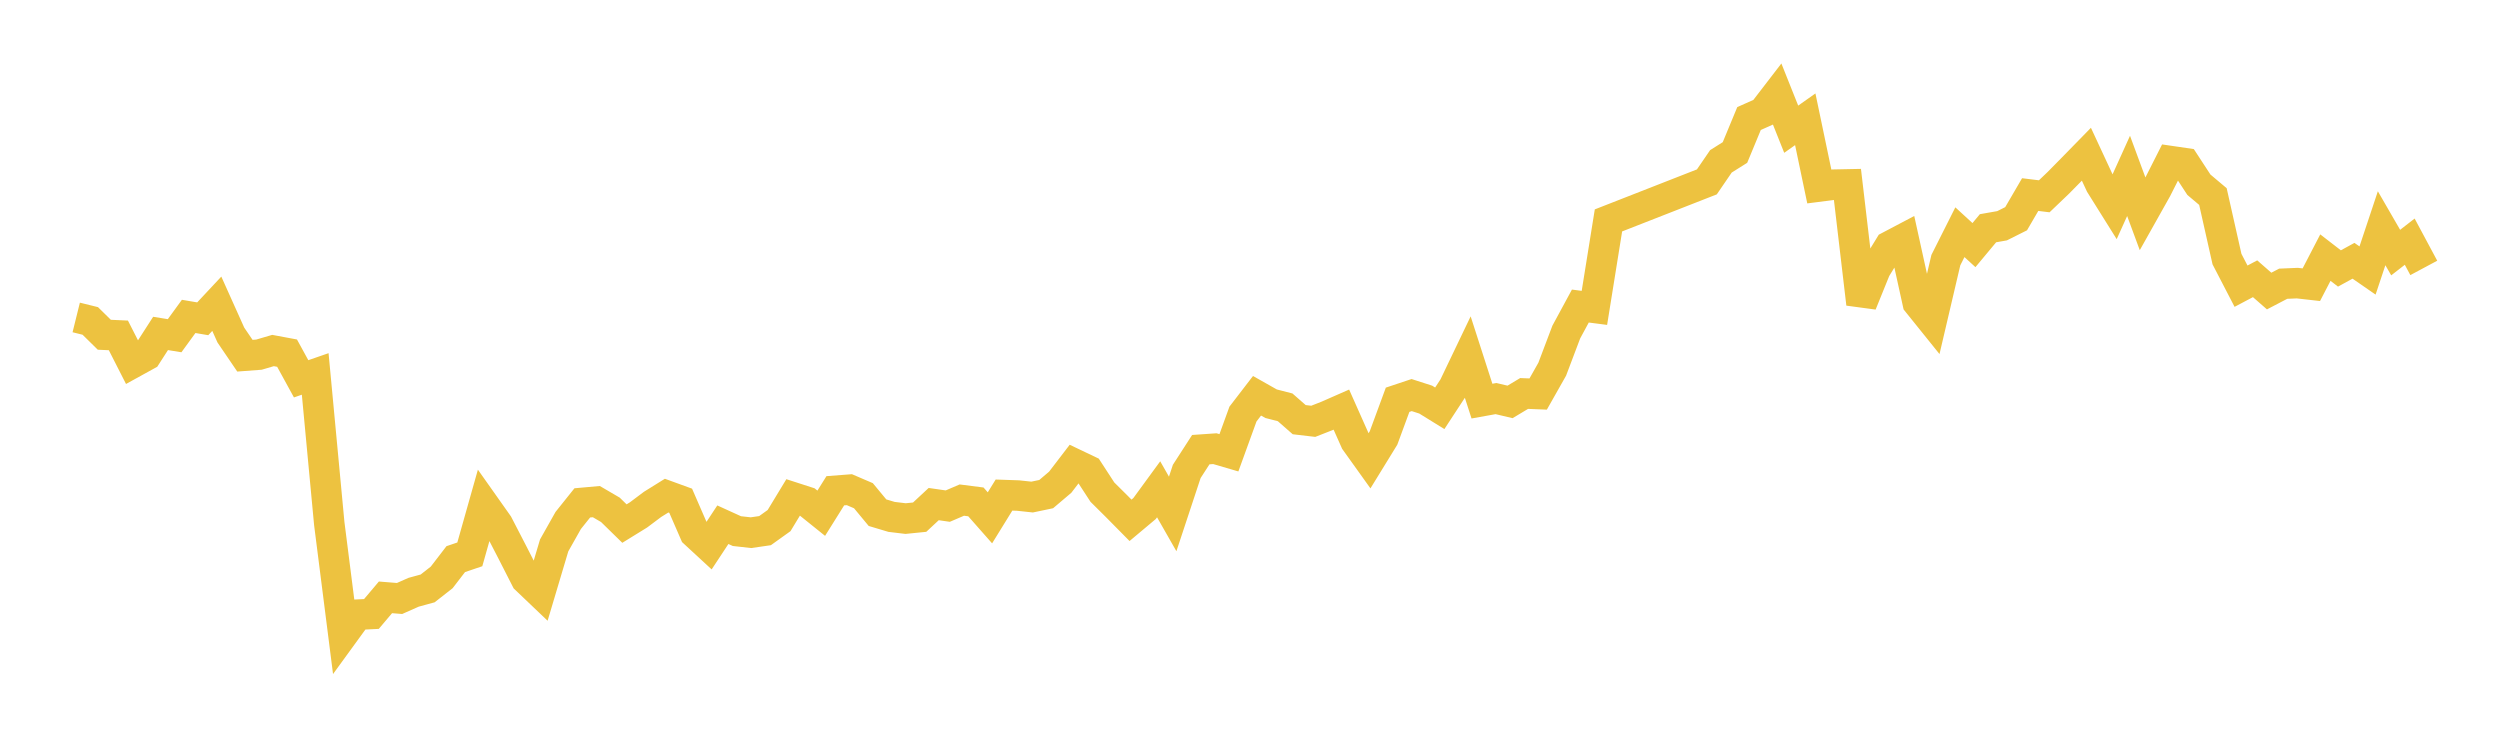 <svg width="164" height="48" xmlns="http://www.w3.org/2000/svg" xmlns:xlink="http://www.w3.org/1999/xlink"><path fill="none" stroke="rgb(237,194,64)" stroke-width="2" d="M5,20.825L5.922,21.053L6.844,21.96L7.766,22.002L8.689,23.814L9.611,23.306L10.533,21.873L11.455,22.023L12.377,20.756L13.299,20.913L14.222,19.926L15.144,21.979L16.066,23.334L16.988,23.265L17.91,22.994L18.832,23.166L19.754,24.85L20.677,24.53L21.599,34.339L22.521,41.59L23.443,40.322L24.365,40.277L25.287,39.186L26.21,39.261L27.132,38.852L28.054,38.6L28.976,37.877L29.898,36.678L30.82,36.366L31.743,33.098L32.665,34.402L33.587,36.185L34.509,37.992L35.431,38.871L36.353,35.779L37.275,34.143L38.198,32.989L39.12,32.906L40.042,33.445L40.964,34.347L41.886,33.778L42.808,33.087L43.731,32.513L44.653,32.849L45.575,34.969L46.497,35.82L47.419,34.421L48.341,34.841L49.263,34.944L50.186,34.81L51.108,34.15L52.03,32.629L52.952,32.927L53.874,33.668L54.796,32.194L55.719,32.123L56.641,32.519L57.563,33.632L58.485,33.908L59.407,34.019L60.329,33.926L61.251,33.068L62.174,33.201L63.096,32.806L64.018,32.924L64.94,33.97L65.862,32.476L66.784,32.508L67.707,32.607L68.629,32.414L69.551,31.632L70.473,30.427L71.395,30.867L72.317,32.284L73.24,33.2L74.162,34.133L75.084,33.36L76.006,32.098L76.928,33.714L77.85,30.926L78.772,29.497L79.695,29.433L80.617,29.703L81.539,27.162L82.461,25.963L83.383,26.484L84.305,26.721L85.228,27.53L86.15,27.638L87.072,27.276L87.994,26.871L88.916,28.943L89.838,30.231L90.76,28.731L91.683,26.225L92.605,25.917L93.527,26.214L94.449,26.784L95.371,25.374L96.293,23.449L97.216,26.313L98.138,26.147L99.06,26.365L99.982,25.812L100.904,25.849L101.826,24.219L102.749,21.78L103.671,20.077L104.593,20.197L105.515,14.459L111.97,11.932L112.892,10.584L113.814,10.004L114.737,7.776L115.659,7.365L116.581,6.166L117.503,8.476L118.425,7.825L119.347,12.234L120.269,12.116L121.192,12.097L122.114,19.933L123.036,17.657L123.958,16.151L124.88,15.665L125.802,19.855L126.725,21.002L127.647,17.066L128.569,15.233L129.491,16.079L130.413,14.972L131.335,14.81L132.257,14.348L133.18,12.764L134.102,12.877L135.024,11.996L135.946,11.06L136.868,10.117L137.79,12.101L138.713,13.576L139.635,11.539L140.557,14.034L141.479,12.392L142.401,10.568L143.323,10.703L144.246,12.117L145.168,12.894L146.09,16.996L147.012,18.774L147.934,18.286L148.856,19.093L149.778,18.612L150.701,18.573L151.623,18.677L152.545,16.899L153.467,17.611L154.389,17.107L155.311,17.745L156.234,14.973L157.156,16.569L158.078,15.853L159,17.575"></path></svg>
